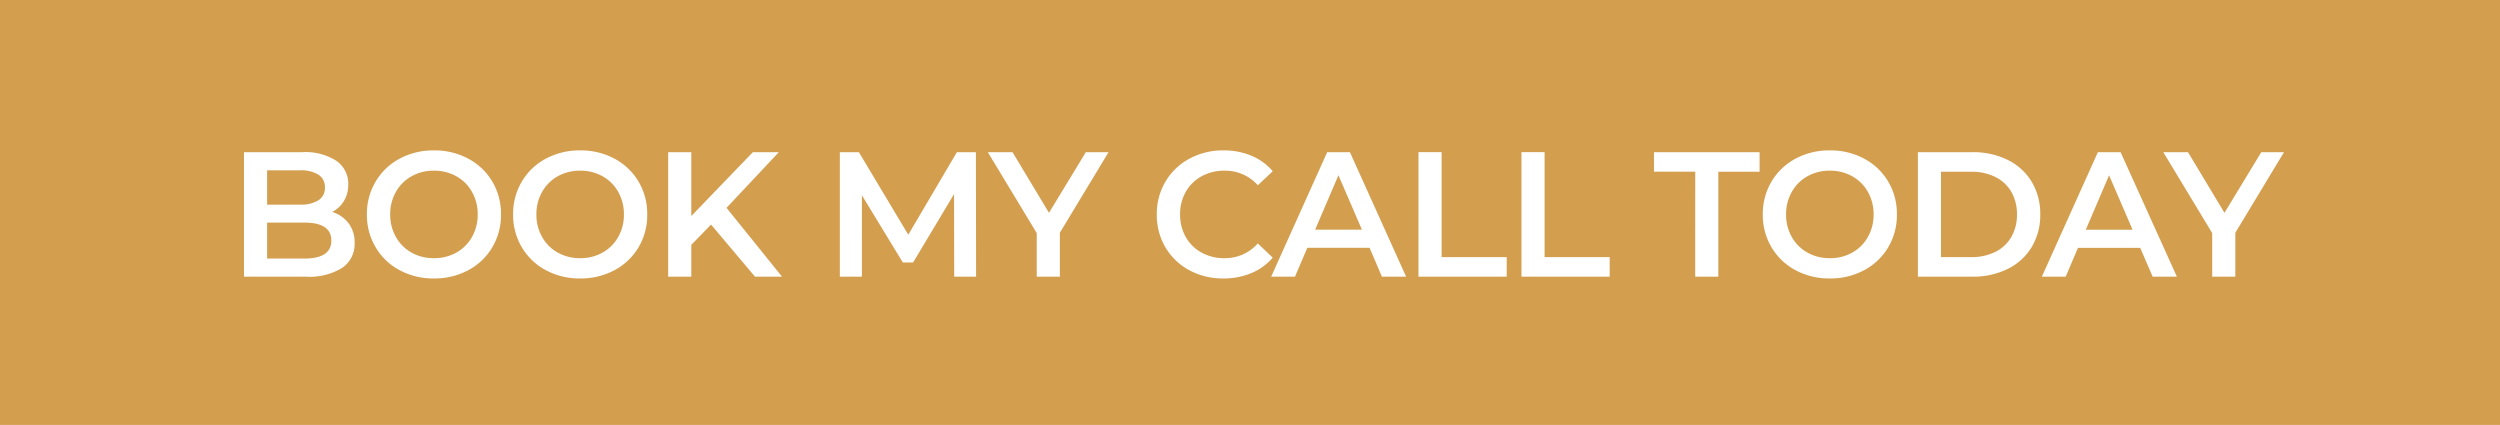 <svg xmlns="http://www.w3.org/2000/svg" width="253" height="43" viewBox="0 0 253 43">
  <g id="Group_3206" data-name="Group 3206" transform="translate(-778 -4825)">
    <path id="Path_25885" data-name="Path 25885" d="M0,0H253V43H0Z" transform="translate(778 4825)" fill="#d39e4e"/>
    <path id="Path_25884" data-name="Path 25884" d="M10.62-6.552a3.325,3.325,0,0,1,1.656,1.143,3.18,3.18,0,0,1,.612,1.989,2.914,2.914,0,0,1-1.26,2.529A6.331,6.331,0,0,1,7.956,0H1.692V-12.6H7.6a5.8,5.8,0,0,1,3.438.873,2.8,2.8,0,0,1,1.206,2.4,3.156,3.156,0,0,1-.432,1.656A2.958,2.958,0,0,1,10.62-6.552ZM4.032-10.764V-7.29H7.344a3.366,3.366,0,0,0,1.881-.441,1.453,1.453,0,0,0,.657-1.287,1.47,1.47,0,0,0-.657-1.305,3.366,3.366,0,0,0-1.881-.441Zm3.78,8.928q2.718,0,2.718-1.818T7.812-5.472H4.032v3.636ZM20.916.18a7.185,7.185,0,0,1-3.474-.837,6.2,6.2,0,0,1-2.43-2.322A6.38,6.38,0,0,1,14.13-6.3a6.38,6.38,0,0,1,.882-3.321,6.2,6.2,0,0,1,2.43-2.322,7.185,7.185,0,0,1,3.474-.837,7.185,7.185,0,0,1,3.474.837A6.218,6.218,0,0,1,26.82-9.63,6.366,6.366,0,0,1,27.7-6.3a6.366,6.366,0,0,1-.882,3.33A6.218,6.218,0,0,1,24.39-.657,7.185,7.185,0,0,1,20.916.18Zm0-2.052a4.545,4.545,0,0,0,2.268-.567,4.1,4.1,0,0,0,1.584-1.584A4.539,4.539,0,0,0,25.344-6.3a4.539,4.539,0,0,0-.576-2.277,4.1,4.1,0,0,0-1.584-1.584,4.545,4.545,0,0,0-2.268-.567,4.545,4.545,0,0,0-2.268.567,4.1,4.1,0,0,0-1.584,1.584A4.539,4.539,0,0,0,16.488-6.3a4.539,4.539,0,0,0,.576,2.277,4.1,4.1,0,0,0,1.584,1.584A4.545,4.545,0,0,0,20.916-1.872ZM35.712.18a7.185,7.185,0,0,1-3.474-.837,6.2,6.2,0,0,1-2.43-2.322A6.38,6.38,0,0,1,28.926-6.3a6.38,6.38,0,0,1,.882-3.321,6.2,6.2,0,0,1,2.43-2.322,7.185,7.185,0,0,1,3.474-.837,7.185,7.185,0,0,1,3.474.837,6.218,6.218,0,0,1,2.43,2.313A6.366,6.366,0,0,1,42.5-6.3a6.366,6.366,0,0,1-.882,3.33,6.218,6.218,0,0,1-2.43,2.313A7.185,7.185,0,0,1,35.712.18Zm0-2.052a4.545,4.545,0,0,0,2.268-.567,4.1,4.1,0,0,0,1.584-1.584A4.539,4.539,0,0,0,40.14-6.3a4.539,4.539,0,0,0-.576-2.277,4.1,4.1,0,0,0-1.584-1.584,4.545,4.545,0,0,0-2.268-.567,4.545,4.545,0,0,0-2.268.567A4.1,4.1,0,0,0,31.86-8.577,4.539,4.539,0,0,0,31.284-6.3a4.539,4.539,0,0,0,.576,2.277,4.1,4.1,0,0,0,1.584,1.584A4.545,4.545,0,0,0,35.712-1.872Zm13.248-3.4-2,2.052V0h-2.34V-12.6h2.34v6.462L53.19-12.6h2.628L50.526-6.966,56.142,0H53.406ZM73.566,0l-.018-8.352L69.408-1.44H68.364l-4.14-6.8V0H61.992V-12.6h1.926l5,8.352L73.836-12.6h1.926L75.78,0ZM84.258-4.446V0h-2.34V-4.41l-4.95-8.19h2.5l3.69,6.138L86.886-12.6h2.3ZM100.8.18a7.1,7.1,0,0,1-3.447-.837A6.17,6.17,0,0,1,94.941-2.97a6.416,6.416,0,0,1-.873-3.33,6.366,6.366,0,0,1,.882-3.33,6.235,6.235,0,0,1,2.421-2.313,7.1,7.1,0,0,1,3.447-.837,7.19,7.19,0,0,1,2.826.54,5.764,5.764,0,0,1,2.16,1.566l-1.512,1.422a4.409,4.409,0,0,0-3.366-1.476,4.719,4.719,0,0,0-2.322.567A4.085,4.085,0,0,0,97-8.586,4.525,4.525,0,0,0,96.426-6.3,4.525,4.525,0,0,0,97-4.014a4.085,4.085,0,0,0,1.6,1.575,4.719,4.719,0,0,0,2.322.567,4.385,4.385,0,0,0,3.366-1.494l1.512,1.44A5.749,5.749,0,0,1,103.635-.36,7.256,7.256,0,0,1,100.8.18Zm14.8-3.1h-6.3L108.054,0h-2.412l5.67-12.6h2.3L119.3,0h-2.448Zm-.774-1.836-2.376-5.508-2.358,5.508Zm5.724-7.848h2.34V-1.98h6.588V0h-8.928Zm10.422,0h2.34V-1.98H139.9V0h-8.928Zm17.586,1.98h-4.176V-12.6H155.07v1.98h-4.176V0h-2.34ZM162.18.18a7.185,7.185,0,0,1-3.474-.837,6.2,6.2,0,0,1-2.43-2.322,6.38,6.38,0,0,1-.882-3.321,6.38,6.38,0,0,1,.882-3.321,6.2,6.2,0,0,1,2.43-2.322,7.185,7.185,0,0,1,3.474-.837,7.185,7.185,0,0,1,3.474.837,6.218,6.218,0,0,1,2.43,2.313,6.366,6.366,0,0,1,.882,3.33,6.366,6.366,0,0,1-.882,3.33,6.218,6.218,0,0,1-2.43,2.313A7.185,7.185,0,0,1,162.18.18Zm0-2.052a4.545,4.545,0,0,0,2.268-.567,4.1,4.1,0,0,0,1.584-1.584,4.539,4.539,0,0,0,.576-2.277,4.539,4.539,0,0,0-.576-2.277,4.1,4.1,0,0,0-1.584-1.584,4.545,4.545,0,0,0-2.268-.567,4.545,4.545,0,0,0-2.268.567,4.1,4.1,0,0,0-1.584,1.584,4.539,4.539,0,0,0-.576,2.277,4.539,4.539,0,0,0,.576,2.277,4.1,4.1,0,0,0,1.584,1.584A4.545,4.545,0,0,0,162.18-1.872ZM171.09-12.6H176.6a7.9,7.9,0,0,1,3.582.783A5.8,5.8,0,0,1,182.61-9.6a6.264,6.264,0,0,1,.864,3.3A6.264,6.264,0,0,1,182.61-3a5.8,5.8,0,0,1-2.43,2.214A7.9,7.9,0,0,1,176.6,0H171.09Zm5.4,10.62a5.348,5.348,0,0,0,2.439-.531,3.8,3.8,0,0,0,1.62-1.512,4.468,4.468,0,0,0,.567-2.277,4.468,4.468,0,0,0-.567-2.277,3.8,3.8,0,0,0-1.62-1.512,5.348,5.348,0,0,0-2.439-.531h-3.06v8.64Zm17.1-.936h-6.3L186.048,0h-2.412l5.67-12.6h2.3L197.3,0H194.85Zm-.774-1.836L190.44-10.26l-2.358,5.508Zm10.4.306V0h-2.34V-4.41l-4.95-8.19h2.5l3.69,6.138,3.726-6.138h2.3Z" transform="translate(801 4853)" fill="#fff"/>
  </g>
</svg>
